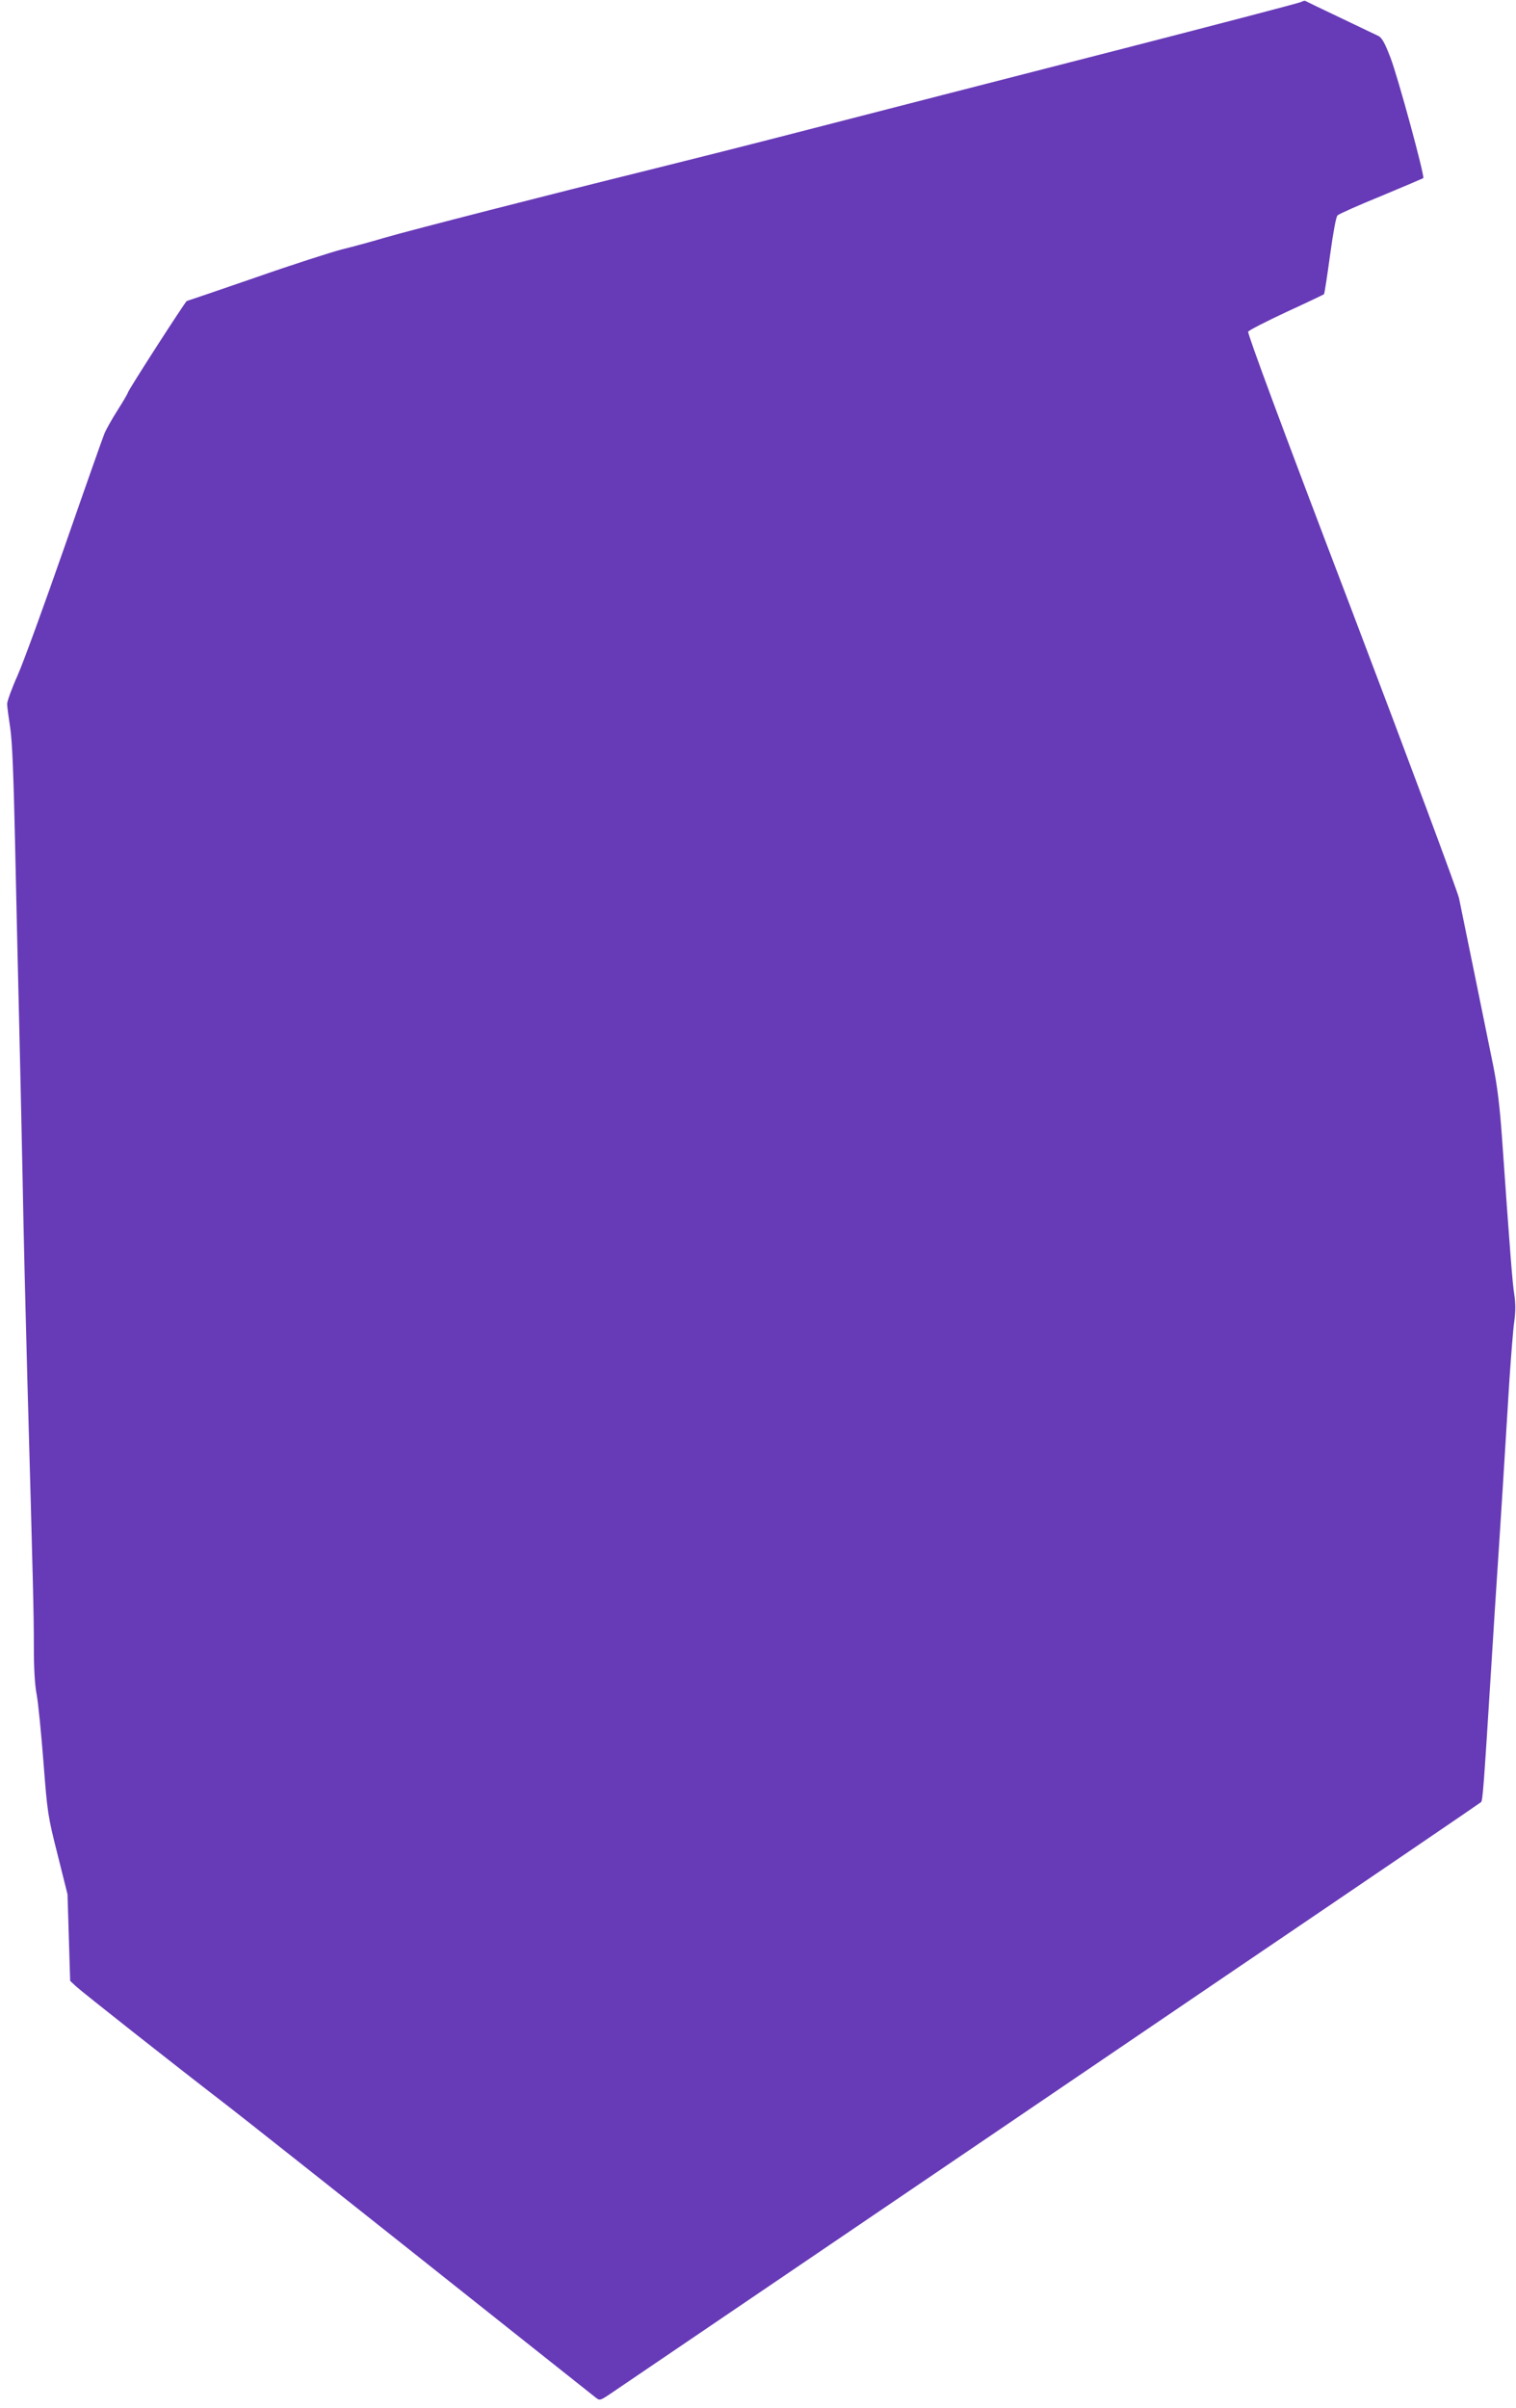 <?xml version="1.0" standalone="no"?>
<!DOCTYPE svg PUBLIC "-//W3C//DTD SVG 20010904//EN"
 "http://www.w3.org/TR/2001/REC-SVG-20010904/DTD/svg10.dtd">
<svg version="1.0" xmlns="http://www.w3.org/2000/svg"
 width="806pt" height="1280pt" viewBox="0 0 806 1280"
 preserveAspectRatio="xMidYMid meet">
<g transform="translate(0,1280) scale(0.1,-0.1)"
fill="#673ab7" stroke="none">
<path d="M6919 12790 c-8 -5 -429 -115 -934 -245 -948 -243 -1043 -268 -1770
-455 -236 -61 -585 -149 -775 -196 -490 -121 -1264 -319 -1400 -359 -63 -19
-162 -46 -220 -60 -58 -15 -267 -82 -464 -151 -197 -68 -361 -124 -363 -124
-6 0 -313 -476 -313 -487 0 -3 -24 -45 -54 -92 -30 -47 -62 -104 -71 -126 -9
-22 -104 -291 -211 -599 -107 -307 -219 -615 -250 -685 -31 -69 -56 -138 -56
-153 0 -15 8 -71 16 -125 11 -69 18 -248 26 -608 6 -280 15 -676 20 -880 5
-203 14 -608 20 -900 5 -291 17 -768 25 -1060 31 -1110 35 -1265 35 -1437 0
-114 5 -205 15 -255 8 -43 24 -204 36 -358 21 -271 23 -287 75 -492 l53 -212
7 -230 7 -230 31 -29 c32 -30 541 -431 766 -604 115 -88 669 -527 1599 -1266
205 -163 384 -305 397 -315 23 -18 24 -18 86 24 35 24 488 331 1008 684 520
353 1544 1048 2275 1545 732 496 1334 906 1339 911 9 8 14 71 56 744 11 182
25 393 30 470 5 77 19 286 30 465 11 179 27 433 35 565 9 132 20 273 26 313 7
52 7 93 0 140 -10 62 -23 230 -66 842 -11 156 -25 271 -46 375 -30 149 -154
755 -182 891 -9 39 -266 730 -572 1535 -371 972 -554 1468 -549 1476 5 8 97
55 204 105 107 49 197 92 199 94 3 3 17 95 32 205 17 124 32 206 40 214 8 8
112 54 232 103 120 50 221 93 224 95 9 9 -135 539 -175 642 -28 73 -44 103
-62 113 -14 7 -106 51 -205 98 -99 47 -182 87 -185 89 -3 2 -12 0 -21 -5z"/>
</g>
</svg>
